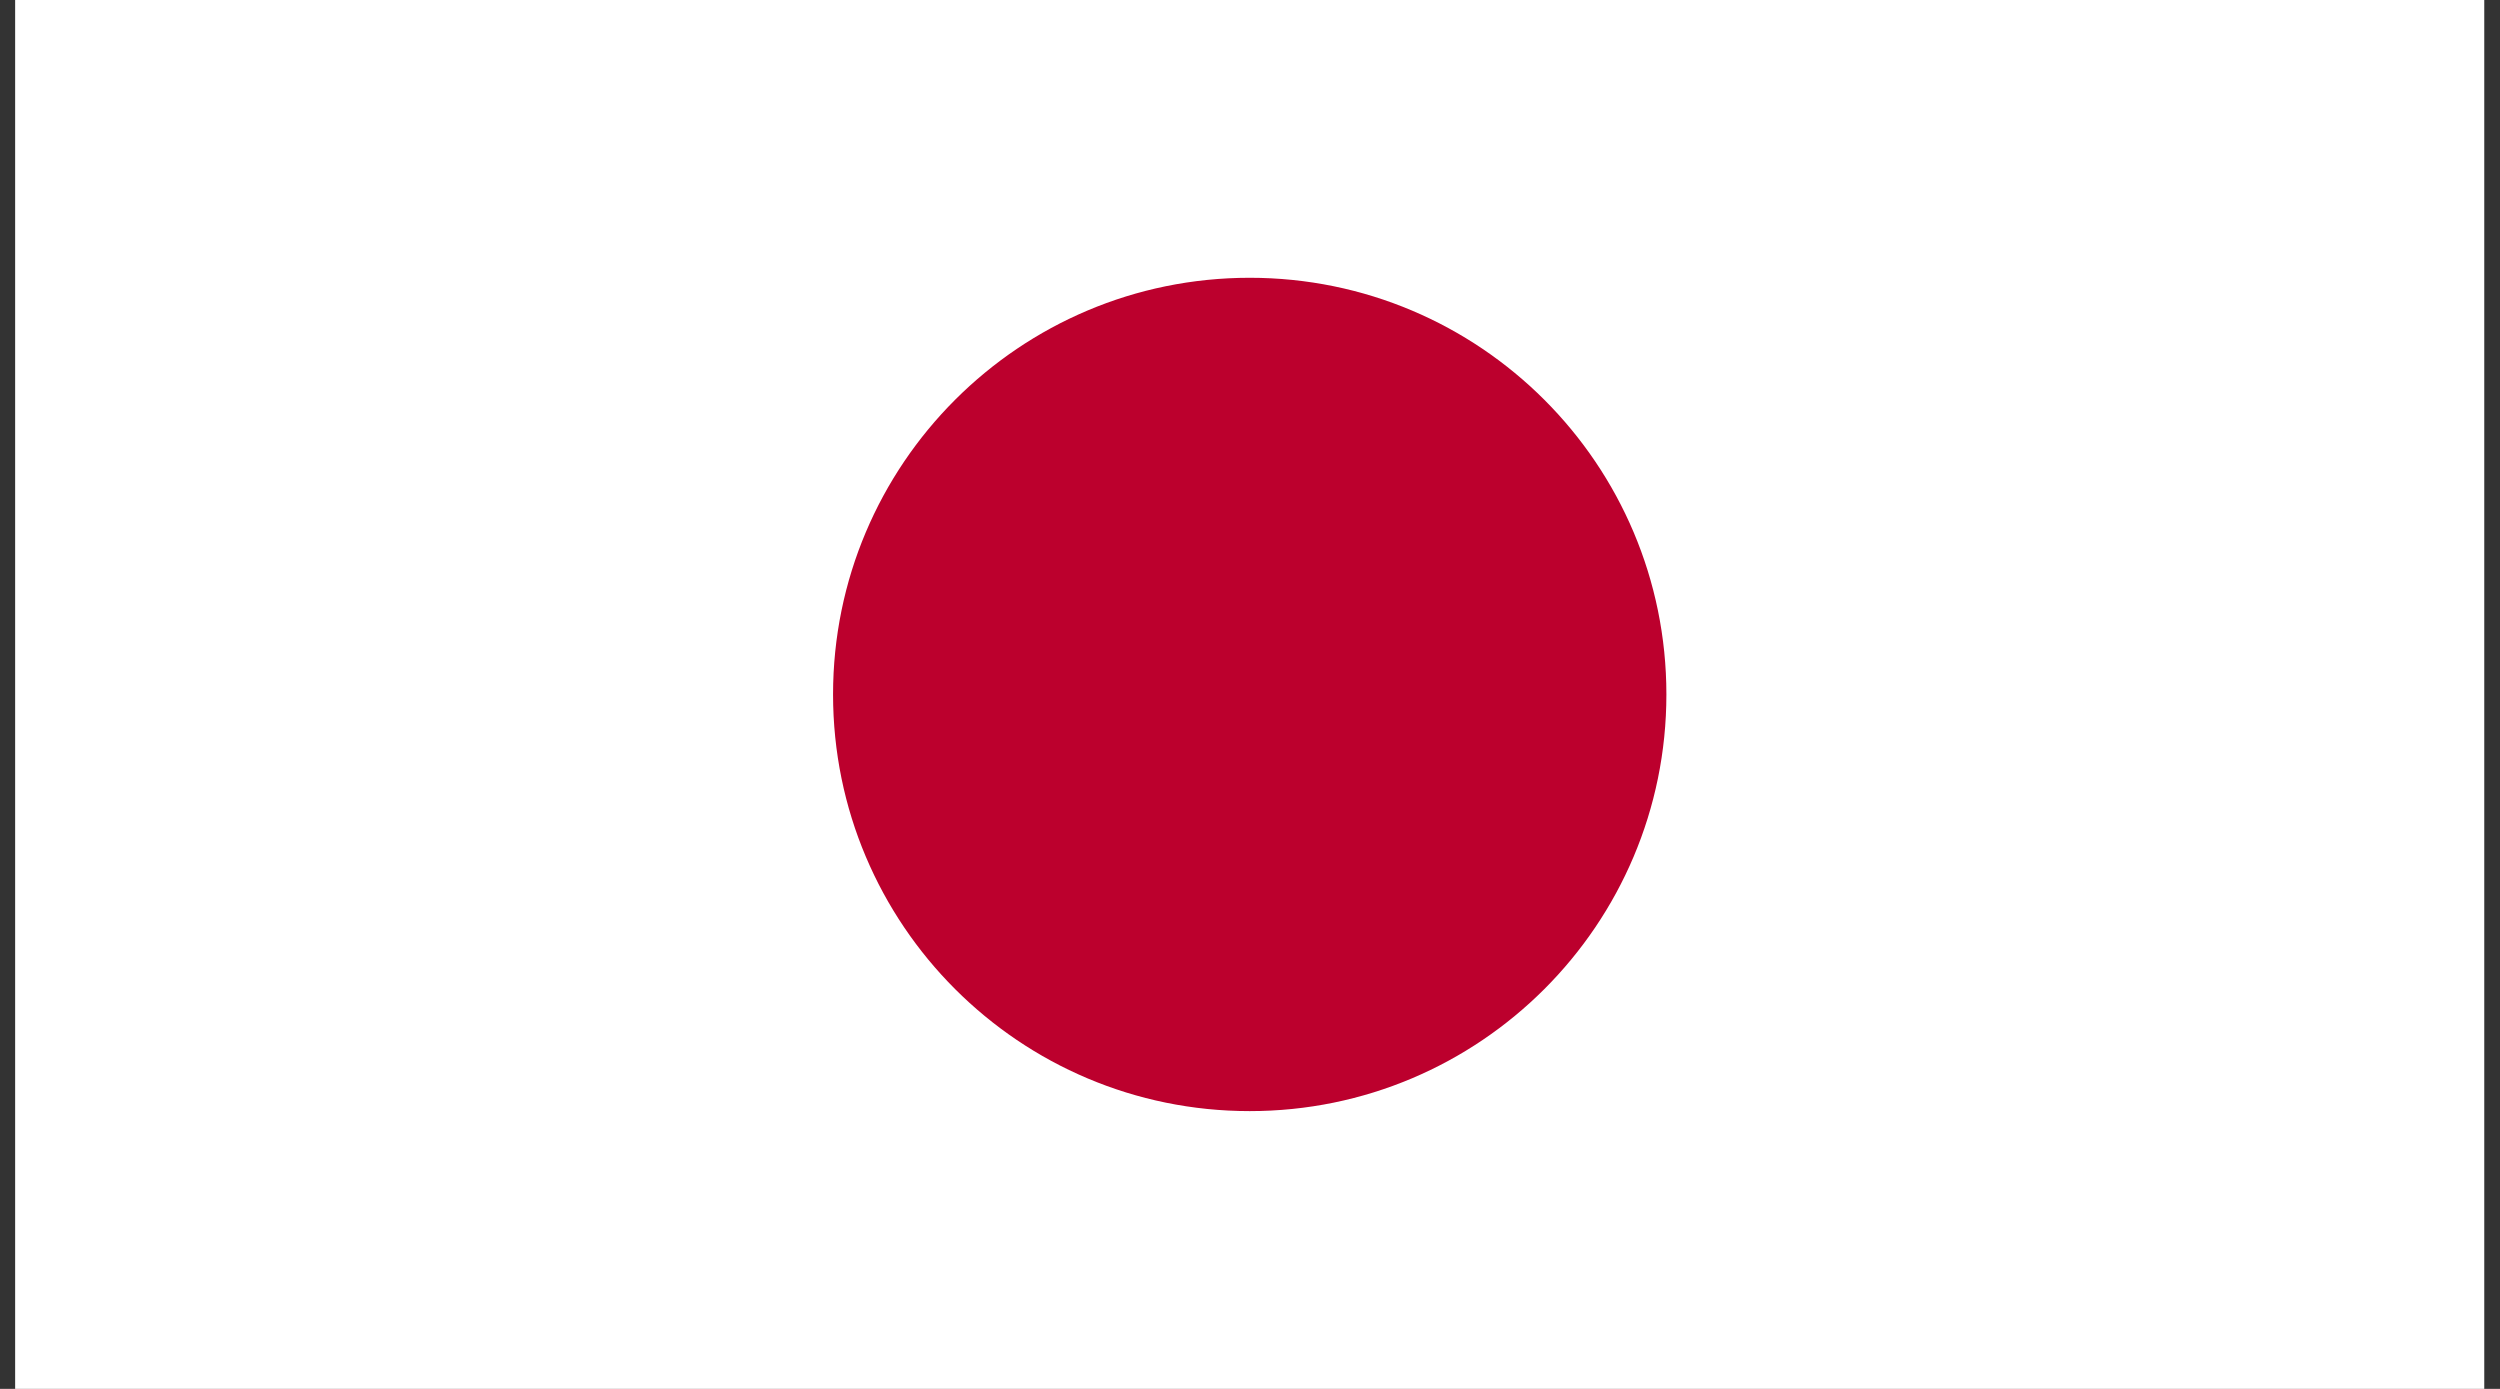 <svg width="54" height="30" viewBox="0 0 54 30" fill="none" xmlns="http://www.w3.org/2000/svg">
<rect x="0" y="0" width="54" height="30" fill="#333333" stroke="none"/>
<g clip-path="url(#clip0_93_10066)">
<path d="M53.66 0H0.327V30H53.66V0Z" fill="white"/>
<path d="M26.994 24C31.965 24 35.994 19.971 35.994 15C35.994 10.029 31.965 6 26.994 6C22.023 6 17.994 10.029 17.994 15C17.994 19.971 22.023 24 26.994 24Z" fill="#BC002D"/>
</g>
<defs>
<clipPath id="clip0_93_10066">
<rect width="53.333" height="30" fill="white" transform="translate(0.327)"/>
</clipPath>
</defs>
</svg>
